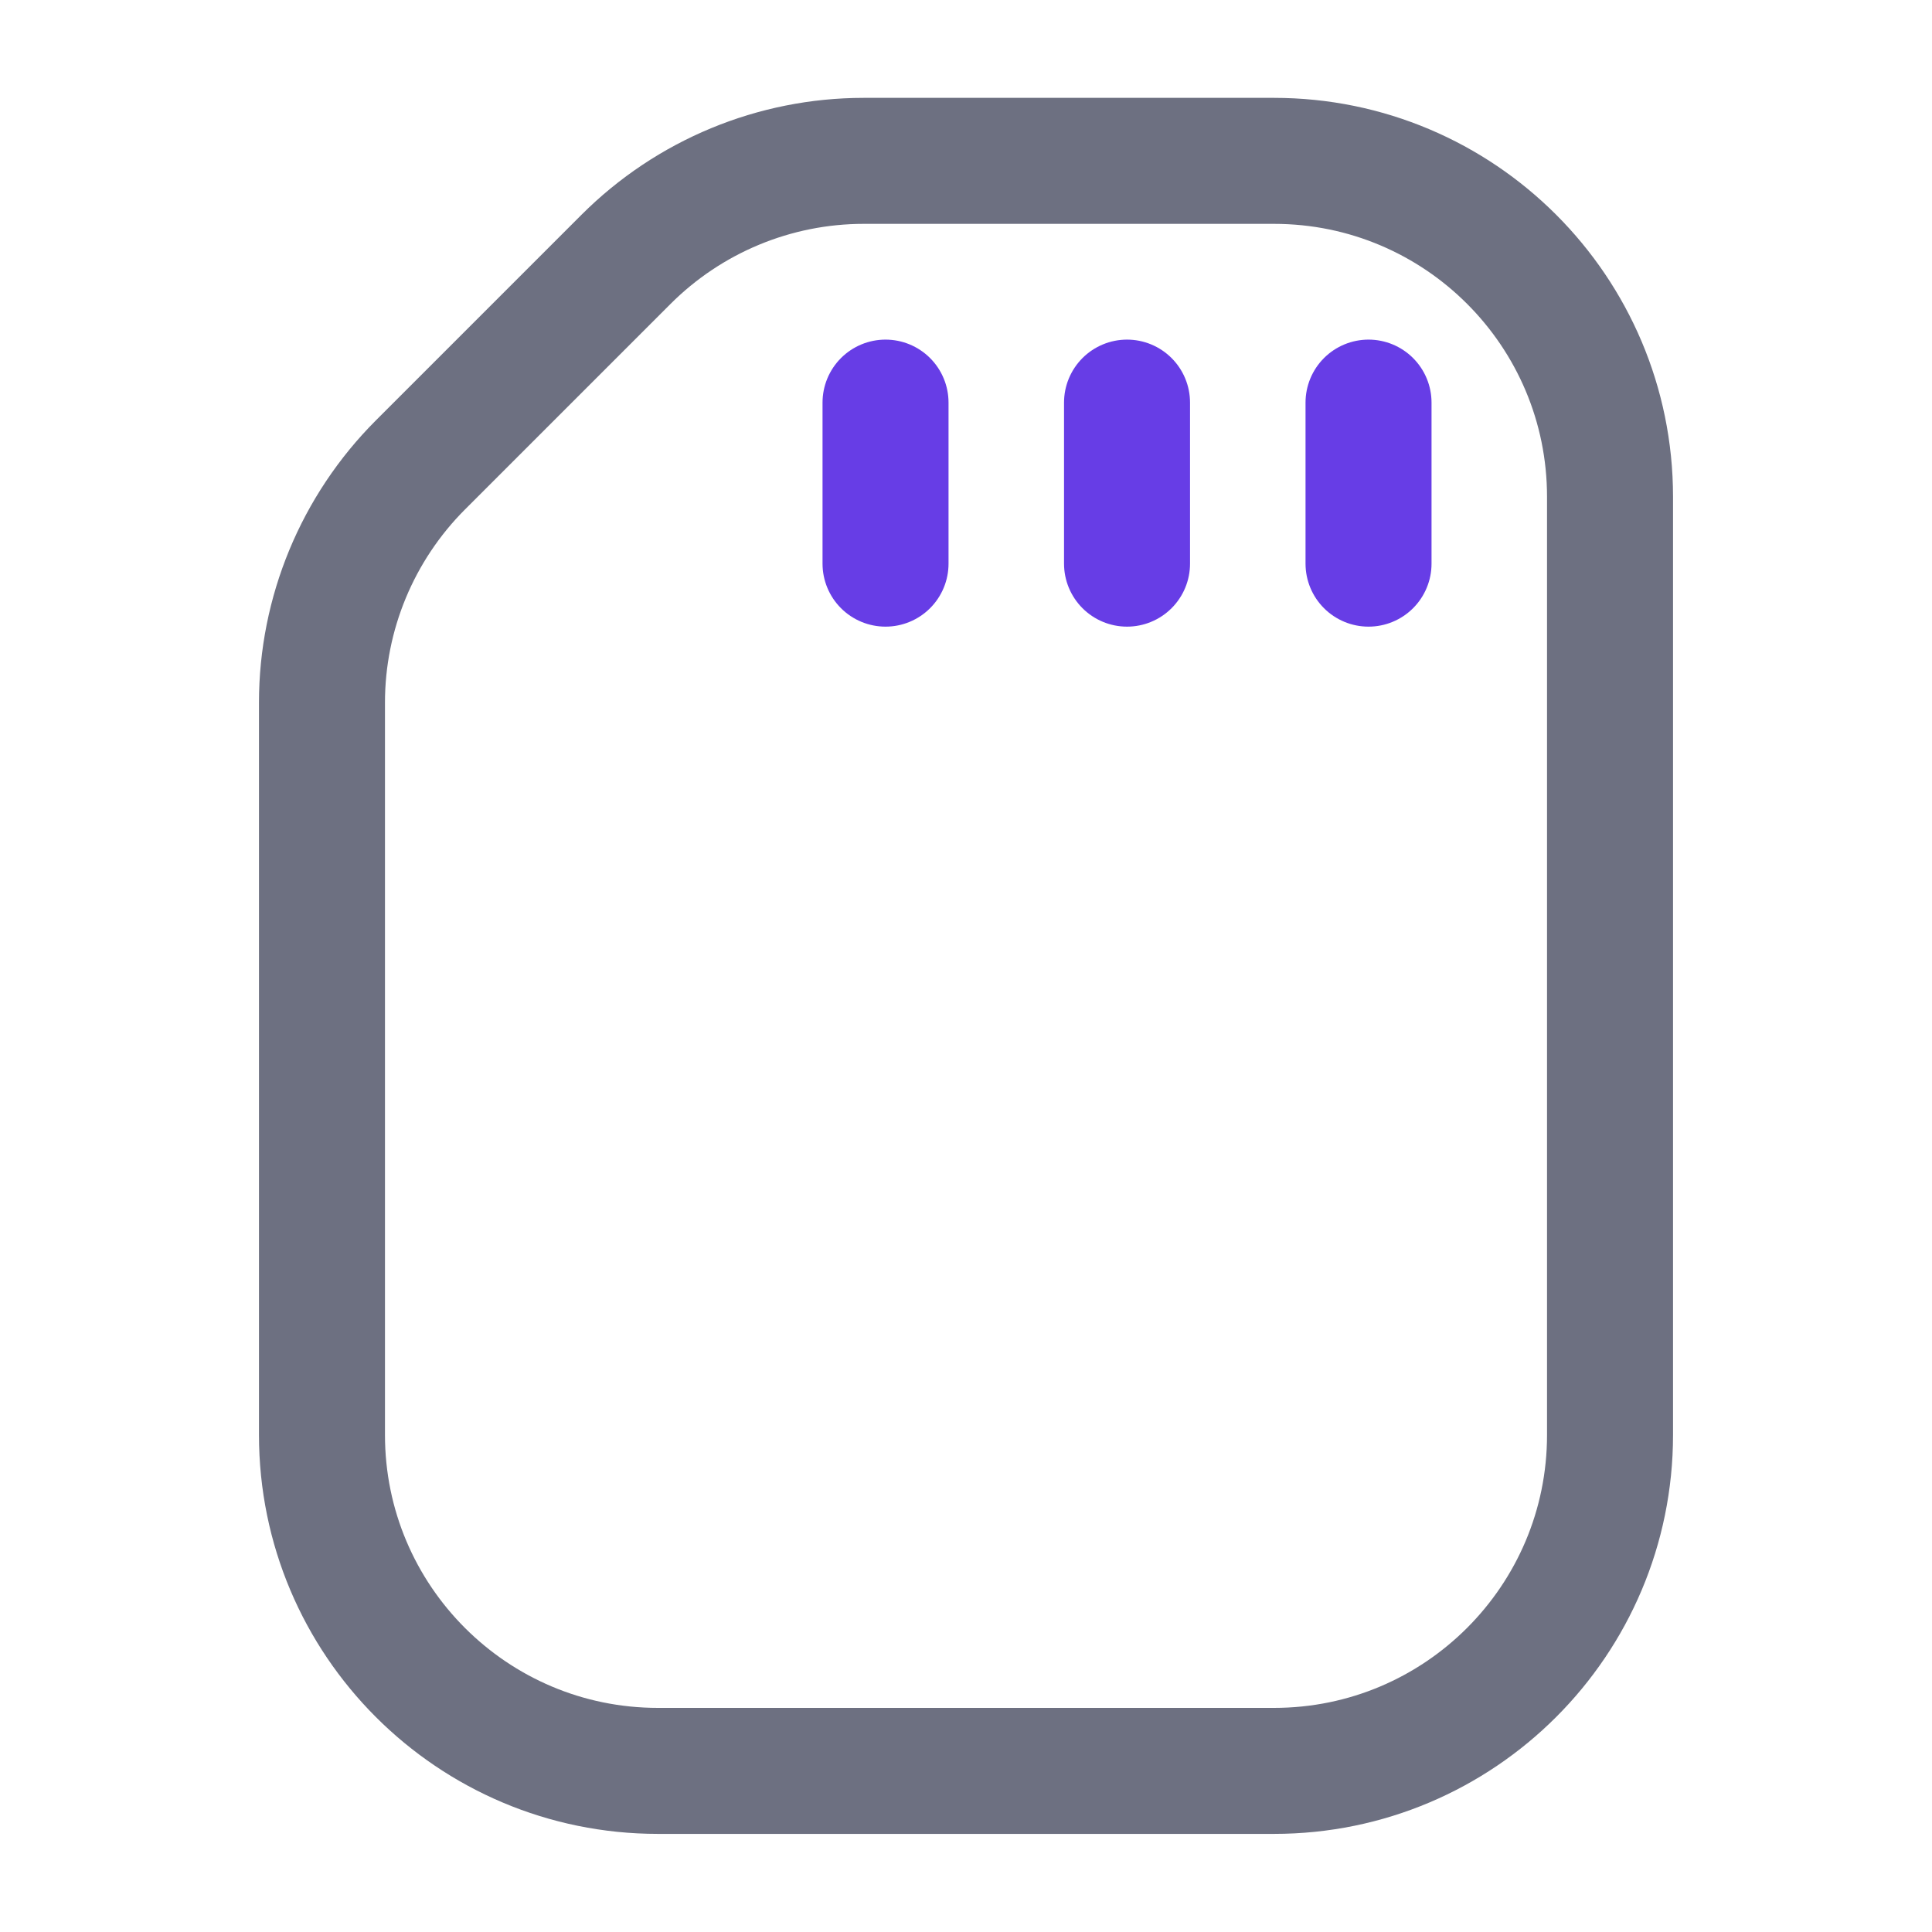 <svg width="23" height="23" viewBox="0 0 23 23" fill="none" xmlns="http://www.w3.org/2000/svg">
<path d="M19.167 17.082L19.167 5.915C19.167 3.706 17.376 1.915 15.167 1.915L10.282 1.915C9.221 1.915 8.204 2.337 7.453 3.087L5.005 5.535C4.255 6.286 3.833 7.303 3.833 8.364L3.833 17.082C3.833 19.291 5.624 21.082 7.833 21.082L15.167 21.082C17.376 21.082 19.167 19.291 19.167 17.082Z" stroke="#6D7081" stroke-width="1.5" stroke-linejoin="round"/>
<path d="M16.292 6.71L16.292 4.793" stroke="#673DE6" stroke-width="1.5" stroke-linecap="round"/>
<path d="M13.417 6.71L13.417 4.793" stroke="#673DE6" stroke-width="1.5" stroke-linecap="round"/>
<path d="M10.542 6.71L10.542 4.793" stroke="#673DE6" stroke-width="1.5" stroke-linecap="round"/>
</svg>
